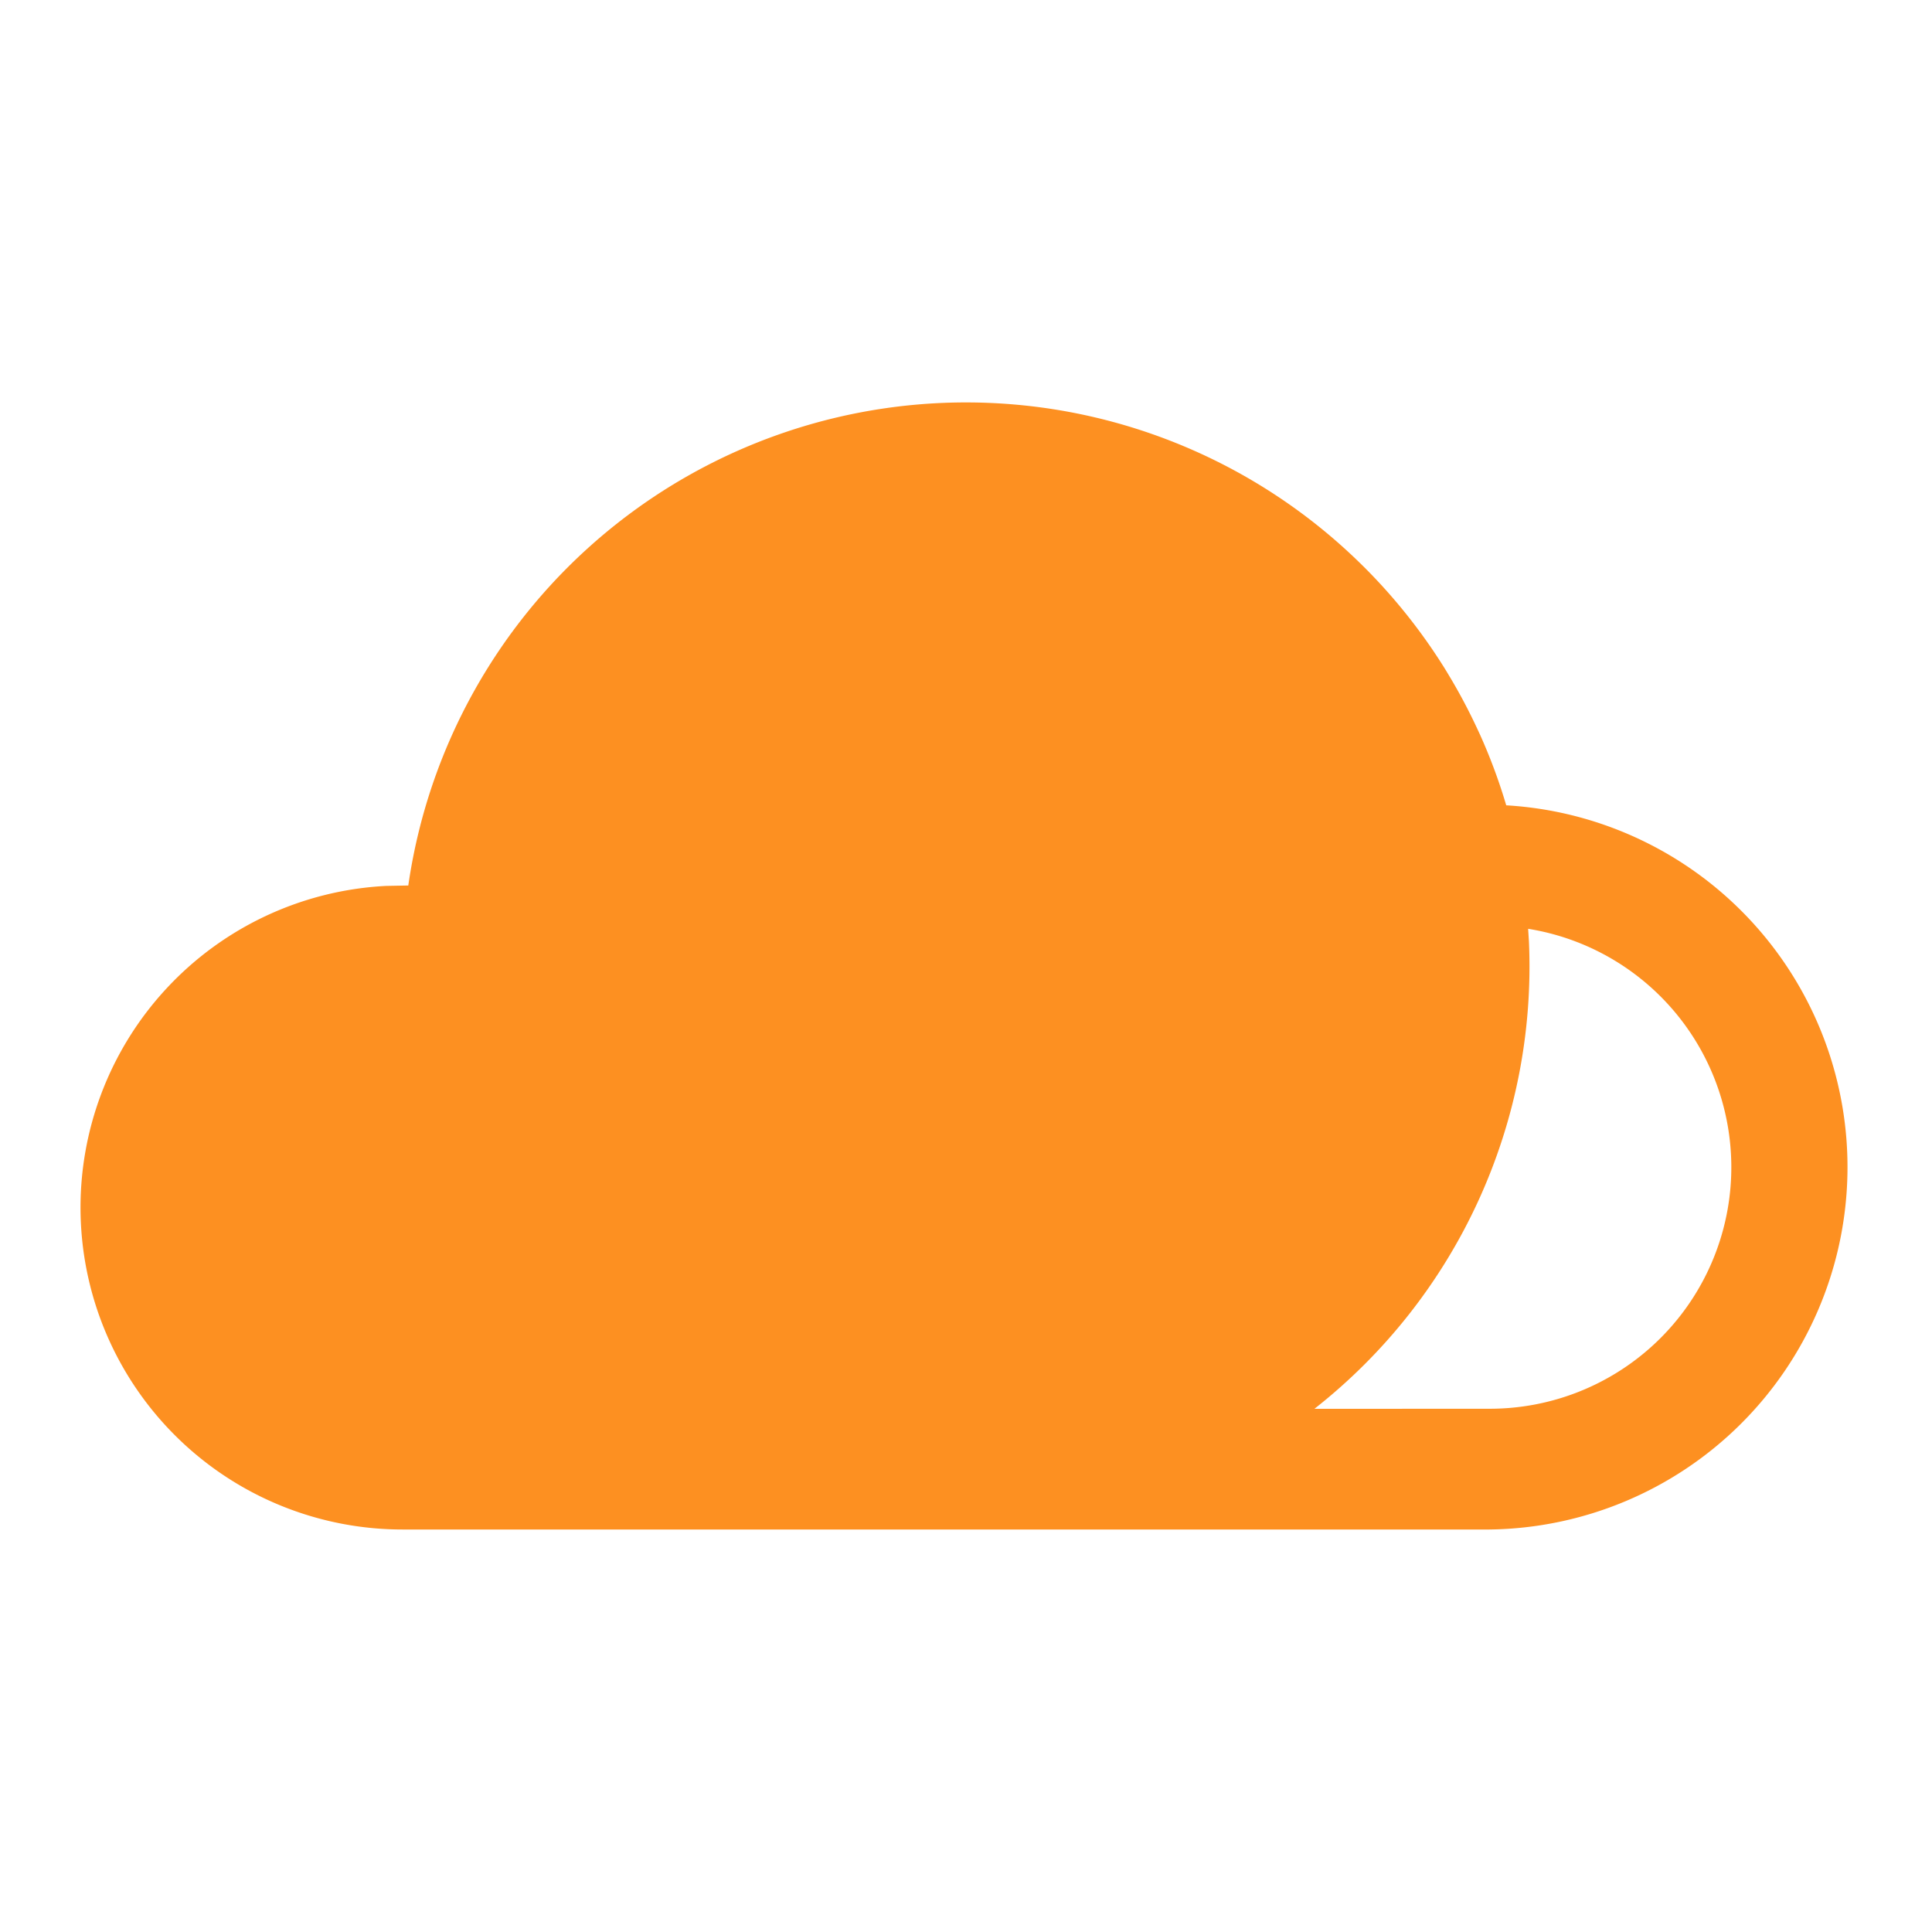 <?xml version="1.0" standalone="no"?><!DOCTYPE svg PUBLIC "-//W3C//DTD SVG 1.1//EN" "http://www.w3.org/Graphics/SVG/1.1/DTD/svg11.dtd"><svg t="1716297937377" class="icon" viewBox="0 0 1024 1024" version="1.1" xmlns="http://www.w3.org/2000/svg" p-id="50311" xmlns:xlink="http://www.w3.org/1999/xlink" width="200" height="200"><path d="M784.768 390.144l0.64 1.408a296.832 296.832 0 0 1 12.928 35.285A192.085 192.085 0 0 1 789.333 810.667H213.333a170.667 170.667 0 0 1-8.533-341.12L216.405 469.333a298.667 298.667 0 0 1 504.32-171.008l2.475 2.432 0.939 0.981c2.304 2.304 4.523 4.608 6.741 6.997l-7.68-7.979a300.501 300.501 0 0 1 44.587 56.875l-2.176-3.499a298.453 298.453 0 0 1 17.195 31.744l1.963 4.224z m25.173 102.144l0.427 6.741a298.155 298.155 0 0 1-113.707 247.68l92.672-0.043a128 128 0 0 0 20.608-254.379z" fill="#FD9021" p-id="50312"></path></svg>